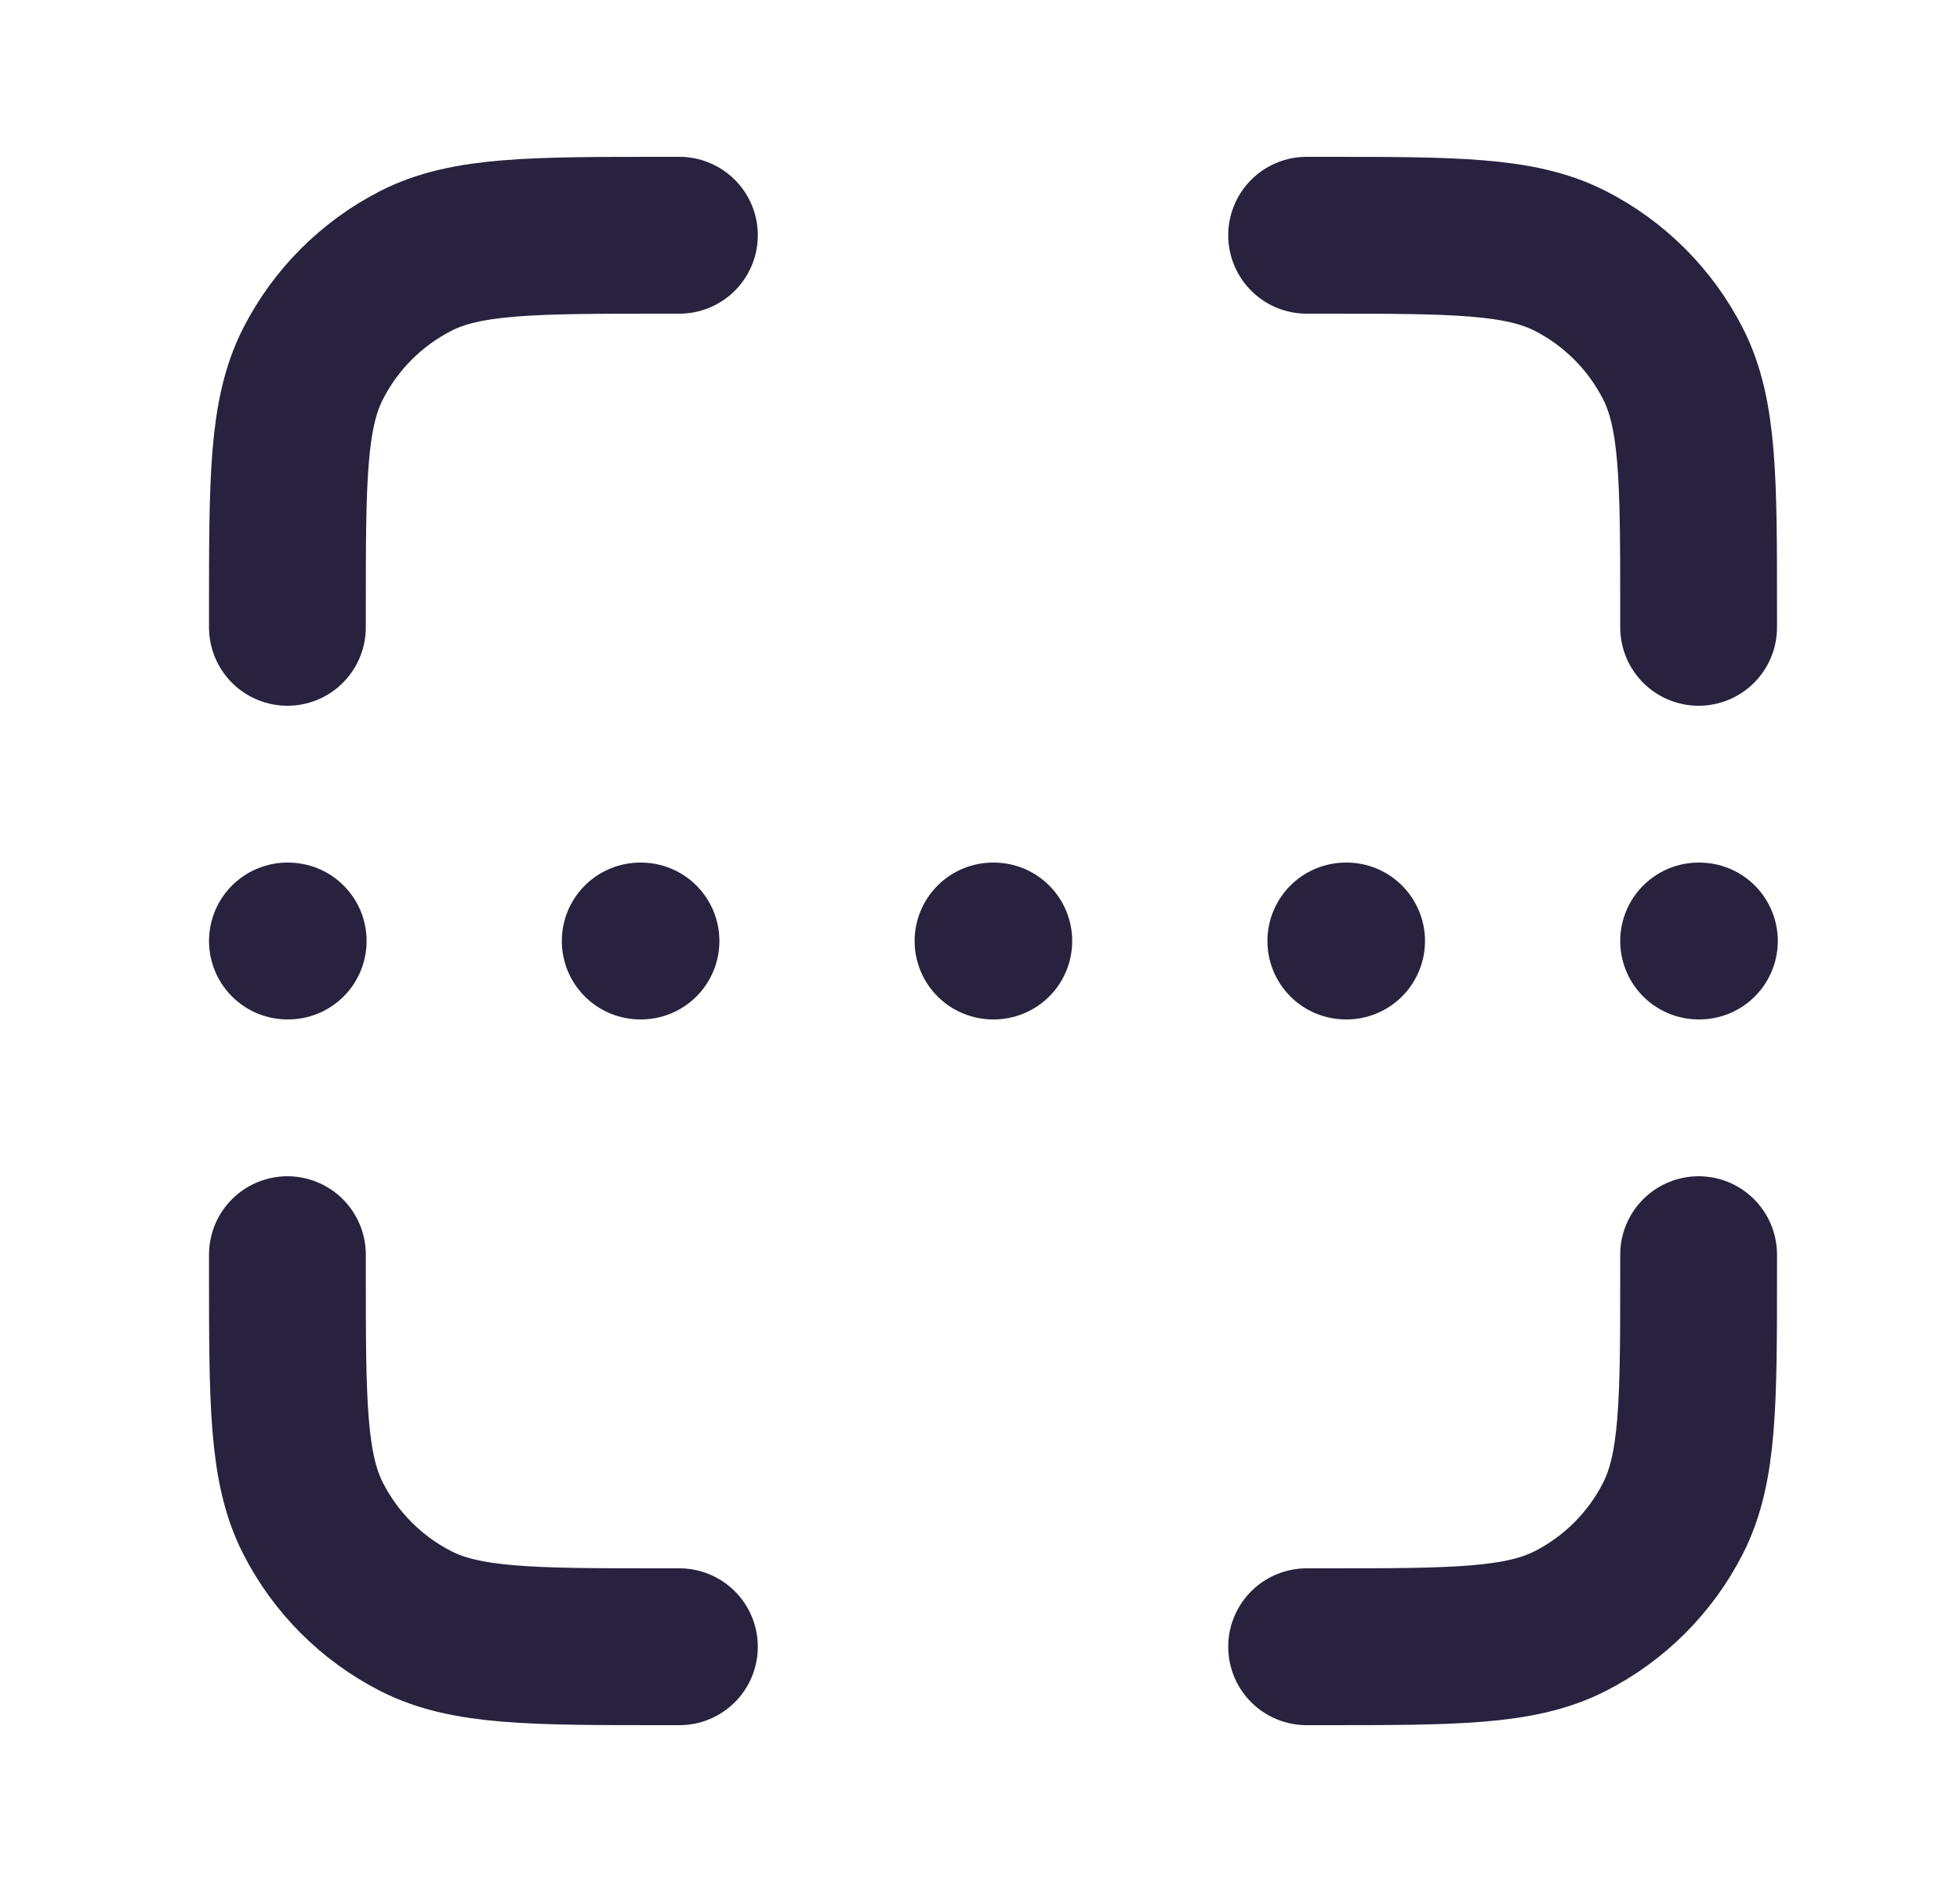 <svg xmlns="http://www.w3.org/2000/svg" width="25" height="24" viewBox="0 0 25 24" fill="none">
    <path d="M8.666 3H8.466C6.786 3 5.946 3 5.304 3.327C4.74 3.615 4.281 4.074 3.993 4.638C3.666 5.28 3.666 6.12 3.666 7.8V8M8.666 21H8.466C6.786 21 5.946 21 5.304 20.673C4.74 20.385 4.281 19.927 3.993 19.362C3.666 18.72 3.666 17.88 3.666 16.2V16M21.666 8V7.8C21.666 6.12 21.666 5.28 21.339 4.638C21.051 4.074 20.593 3.615 20.028 3.327C19.386 3 18.546 3 16.866 3H16.666M21.666 16V16.2C21.666 17.88 21.666 18.72 21.339 19.362C21.051 19.927 20.593 20.385 20.028 20.673C19.386 21 18.546 21 16.866 21H16.666M3.666 12H3.676M8.166 12H8.176M17.166 12H17.176M12.666 12H12.676M21.666 12H21.676" stroke="#28223F" stroke-width="2" stroke-linecap="round" stroke-linejoin="round"/>
</svg>
